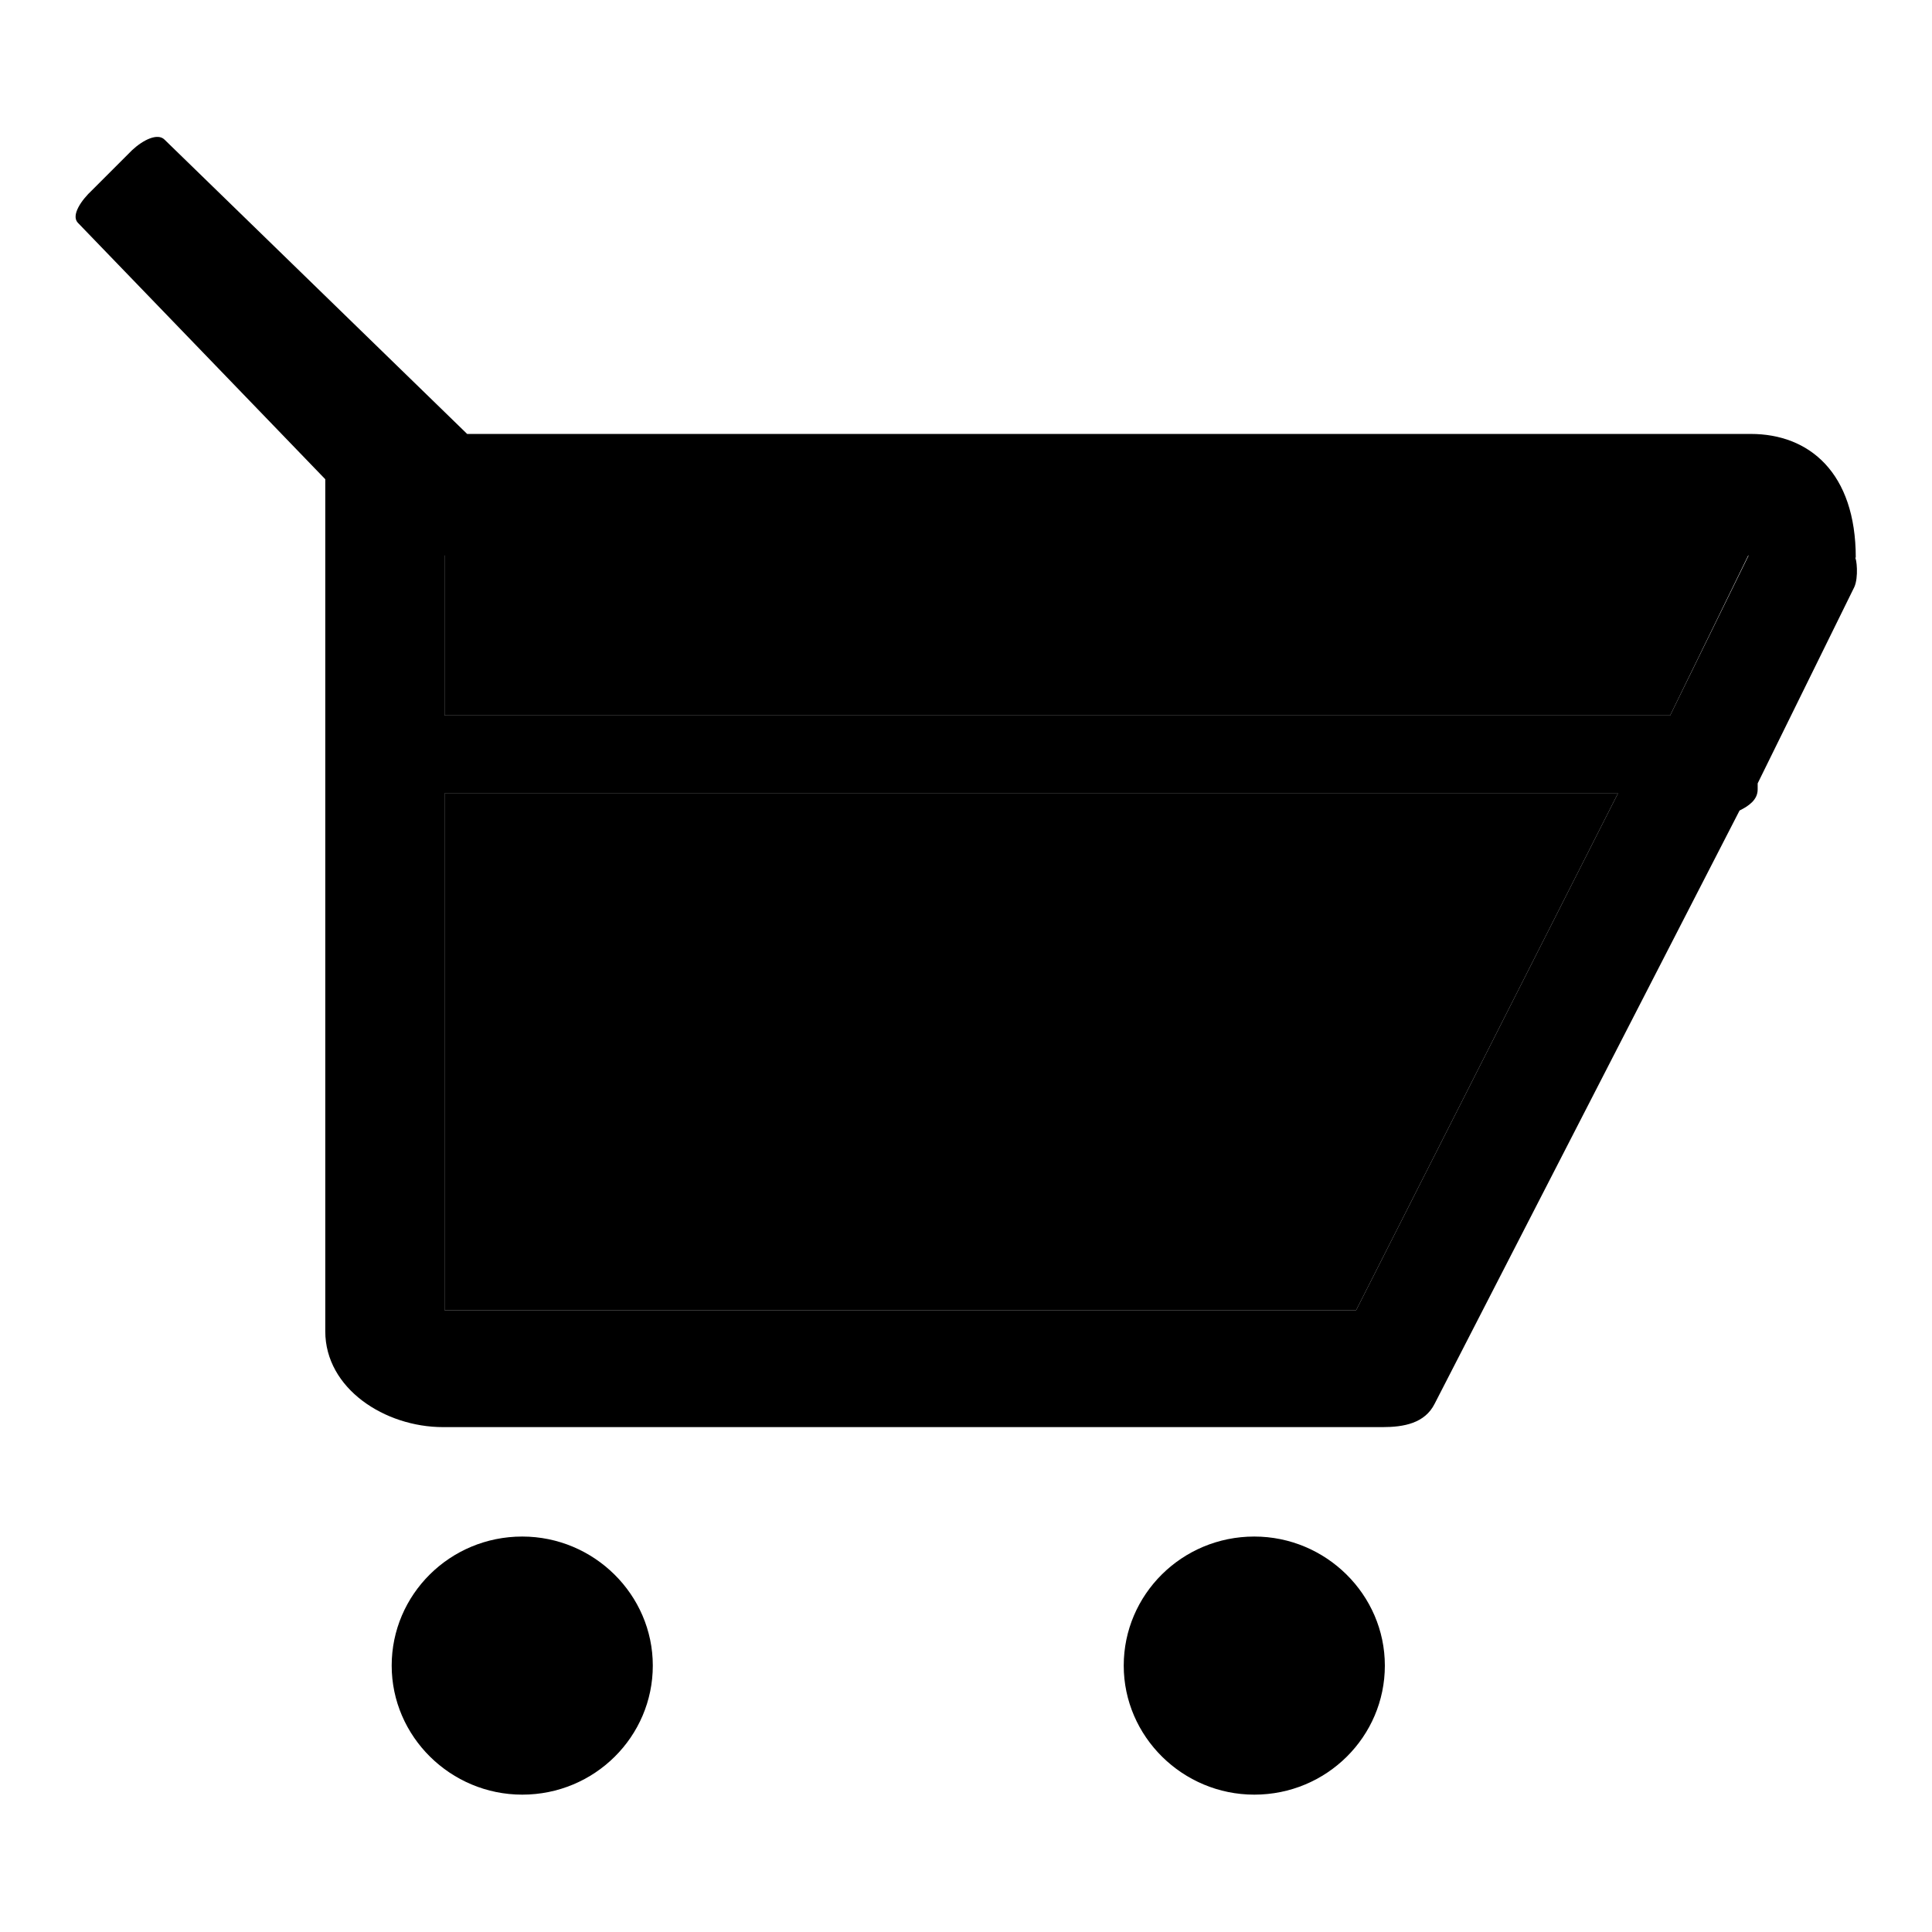 <?xml version="1.0" encoding="utf-8"?>
<!-- Svg Vector Icons : http://www.onlinewebfonts.com/icon -->
<!DOCTYPE svg PUBLIC "-//W3C//DTD SVG 1.1//EN" "http://www.w3.org/Graphics/SVG/1.1/DTD/svg11.dtd">
<svg version="1.1" xmlns="http://www.w3.org/2000/svg" xmlns:xlink="http://www.w3.org/1999/xlink" x="0px" y="0px" viewBox="0 0 256 256" enable-background="new 0 0 256 256" xml:space="preserve">
<g><g><path fill="#000000" d="M58.9,173.6h120.8l34.7-68.5H58.9V173.6z"/><path fill="#000000" d="M58.9,94.8h162.4l10.4-21.3H58.9V94.8z"/><path fill="#000000" d="M69.2,203.6c-9.6,0-17.3,7.7-17.3,17.1s7.8,17.1,17.3,17.1c9.6,0,17.3-7.7,17.3-17.1C86.5,211.3,78.7,203.6,69.2,203.6z"/><path fill="#000000" d="M232,57.5H61.9l-40.1-39c-0.9-0.9-2.8,0-4.3,1.4l-5.3,5.3c-1.4,1.3-2.8,3.3-1.9,4.3l32.8,34v112.9c0,7.6,7.9,12.7,15.6,12.7h124.5c2.8,0,5.6-0.5,6.9-3.1l40.4-78.6c1.2-0.6,2.4-1.4,2.4-2.8v-0.8l12.8-26c0.6-1.3,0.3-3.9,0.1-3.9h0.1C245.9,62.6,239.7,57.5,232,57.5z M179.7,173.6H58.9v-68.5h155.5L179.7,173.6z M221.3,94.8H58.9V73.6h172.8L221.3,94.8z"/><path fill="#000000" d="M166.2,203.6c-9.6,0-17.3,7.7-17.3,17.1s7.8,17.1,17.3,17.1c9.6,0,17.3-7.7,17.3-17.1C183.5,211.3,175.7,203.6,166.2,203.6z"/><path fill="#000000" d="M58.3,105.1h156.2l6.9-10.2H58L58.3,105.1z"/></g></g>
</svg>